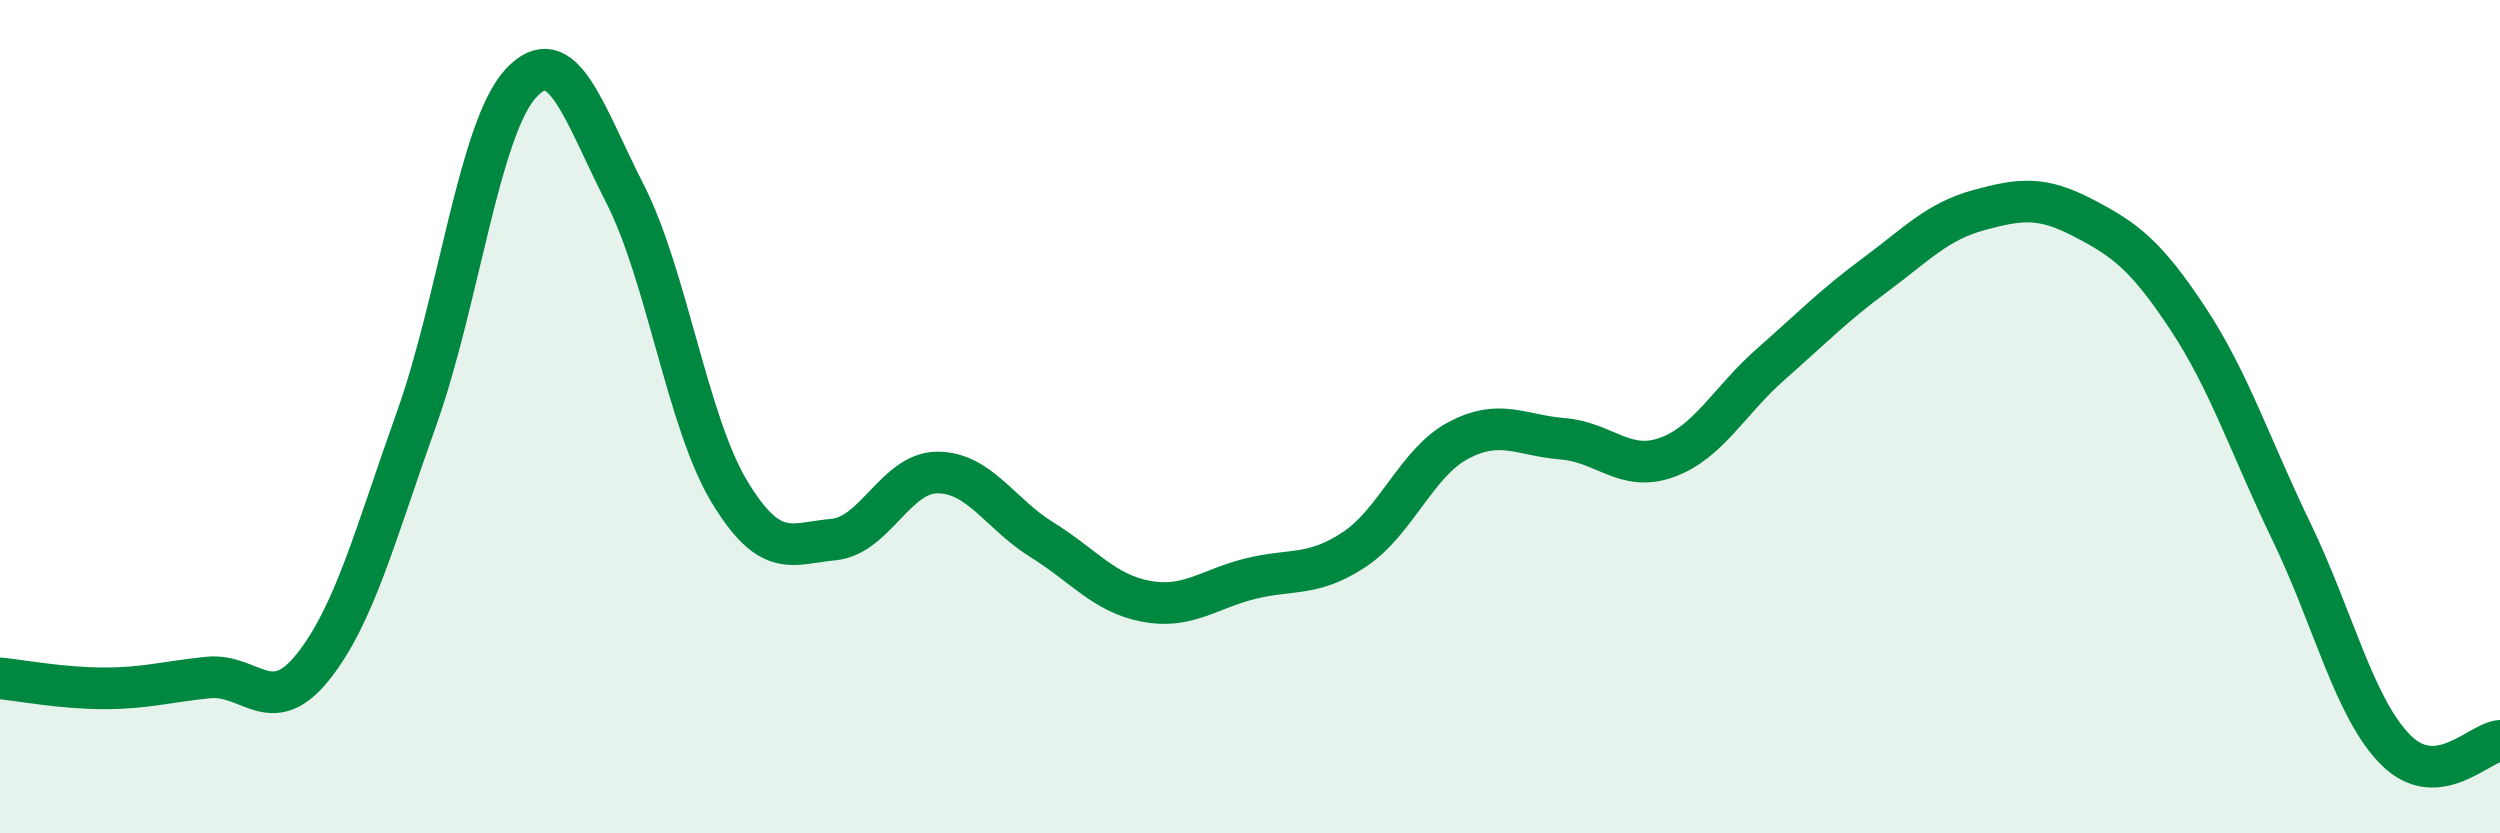 
    <svg width="60" height="20" viewBox="0 0 60 20" xmlns="http://www.w3.org/2000/svg">
      <path
        d="M 0,16.28 C 0.5,16.33 1.5,16.52 2.5,16.52 C 3.5,16.52 4,16.36 5,16.26 C 6,16.16 6.5,17.26 7.5,16.02 C 8.5,14.78 9,12.84 10,10.04 C 11,7.24 11.5,3.08 12.5,2 C 13.5,0.92 14,2.69 15,4.65 C 16,6.61 16.5,10.13 17.5,11.79 C 18.5,13.45 19,13.04 20,12.95 C 21,12.86 21.5,11.34 22.5,11.34 C 23.5,11.34 24,12.33 25,12.95 C 26,13.57 26.5,14.24 27.5,14.43 C 28.5,14.62 29,14.14 30,13.89 C 31,13.64 31.5,13.85 32.5,13.19 C 33.5,12.53 34,11.1 35,10.57 C 36,10.04 36.5,10.45 37.5,10.53 C 38.5,10.61 39,11.34 40,10.98 C 41,10.62 41.5,9.62 42.5,8.74 C 43.5,7.86 44,7.34 45,6.6 C 46,5.86 46.5,5.31 47.5,5.04 C 48.5,4.77 49,4.71 50,5.23 C 51,5.75 51.5,6.12 52.5,7.63 C 53.5,9.14 54,10.7 55,12.77 C 56,14.84 56.5,17 57.5,18 C 58.5,19 59.5,17.82 60,17.78L60 20L0 20Z"
        fill="#008740"
        opacity="0.1"
        stroke-linecap="round"
        stroke-linejoin="round"
      />
      <path
        d="M 0,16.28 C 0.5,16.33 1.5,16.52 2.5,16.52 C 3.5,16.52 4,16.36 5,16.26 C 6,16.16 6.5,17.26 7.5,16.02 C 8.5,14.78 9,12.84 10,10.04 C 11,7.24 11.5,3.08 12.5,2 C 13.5,0.92 14,2.69 15,4.65 C 16,6.61 16.5,10.13 17.5,11.79 C 18.5,13.45 19,13.04 20,12.95 C 21,12.86 21.5,11.34 22.5,11.34 C 23.5,11.34 24,12.33 25,12.95 C 26,13.57 26.5,14.24 27.5,14.43 C 28.5,14.62 29,14.14 30,13.89 C 31,13.64 31.5,13.85 32.5,13.19 C 33.5,12.53 34,11.1 35,10.57 C 36,10.04 36.5,10.45 37.5,10.53 C 38.5,10.61 39,11.34 40,10.98 C 41,10.62 41.5,9.62 42.5,8.74 C 43.5,7.86 44,7.34 45,6.6 C 46,5.86 46.5,5.31 47.5,5.04 C 48.5,4.77 49,4.71 50,5.23 C 51,5.75 51.5,6.12 52.5,7.63 C 53.5,9.14 54,10.7 55,12.77 C 56,14.84 56.5,17 57.5,18 C 58.5,19 59.5,17.82 60,17.78"
        stroke="#008740"
        stroke-width="1"
        fill="none"
        stroke-linecap="round"
        stroke-linejoin="round"
      />
    </svg>
  